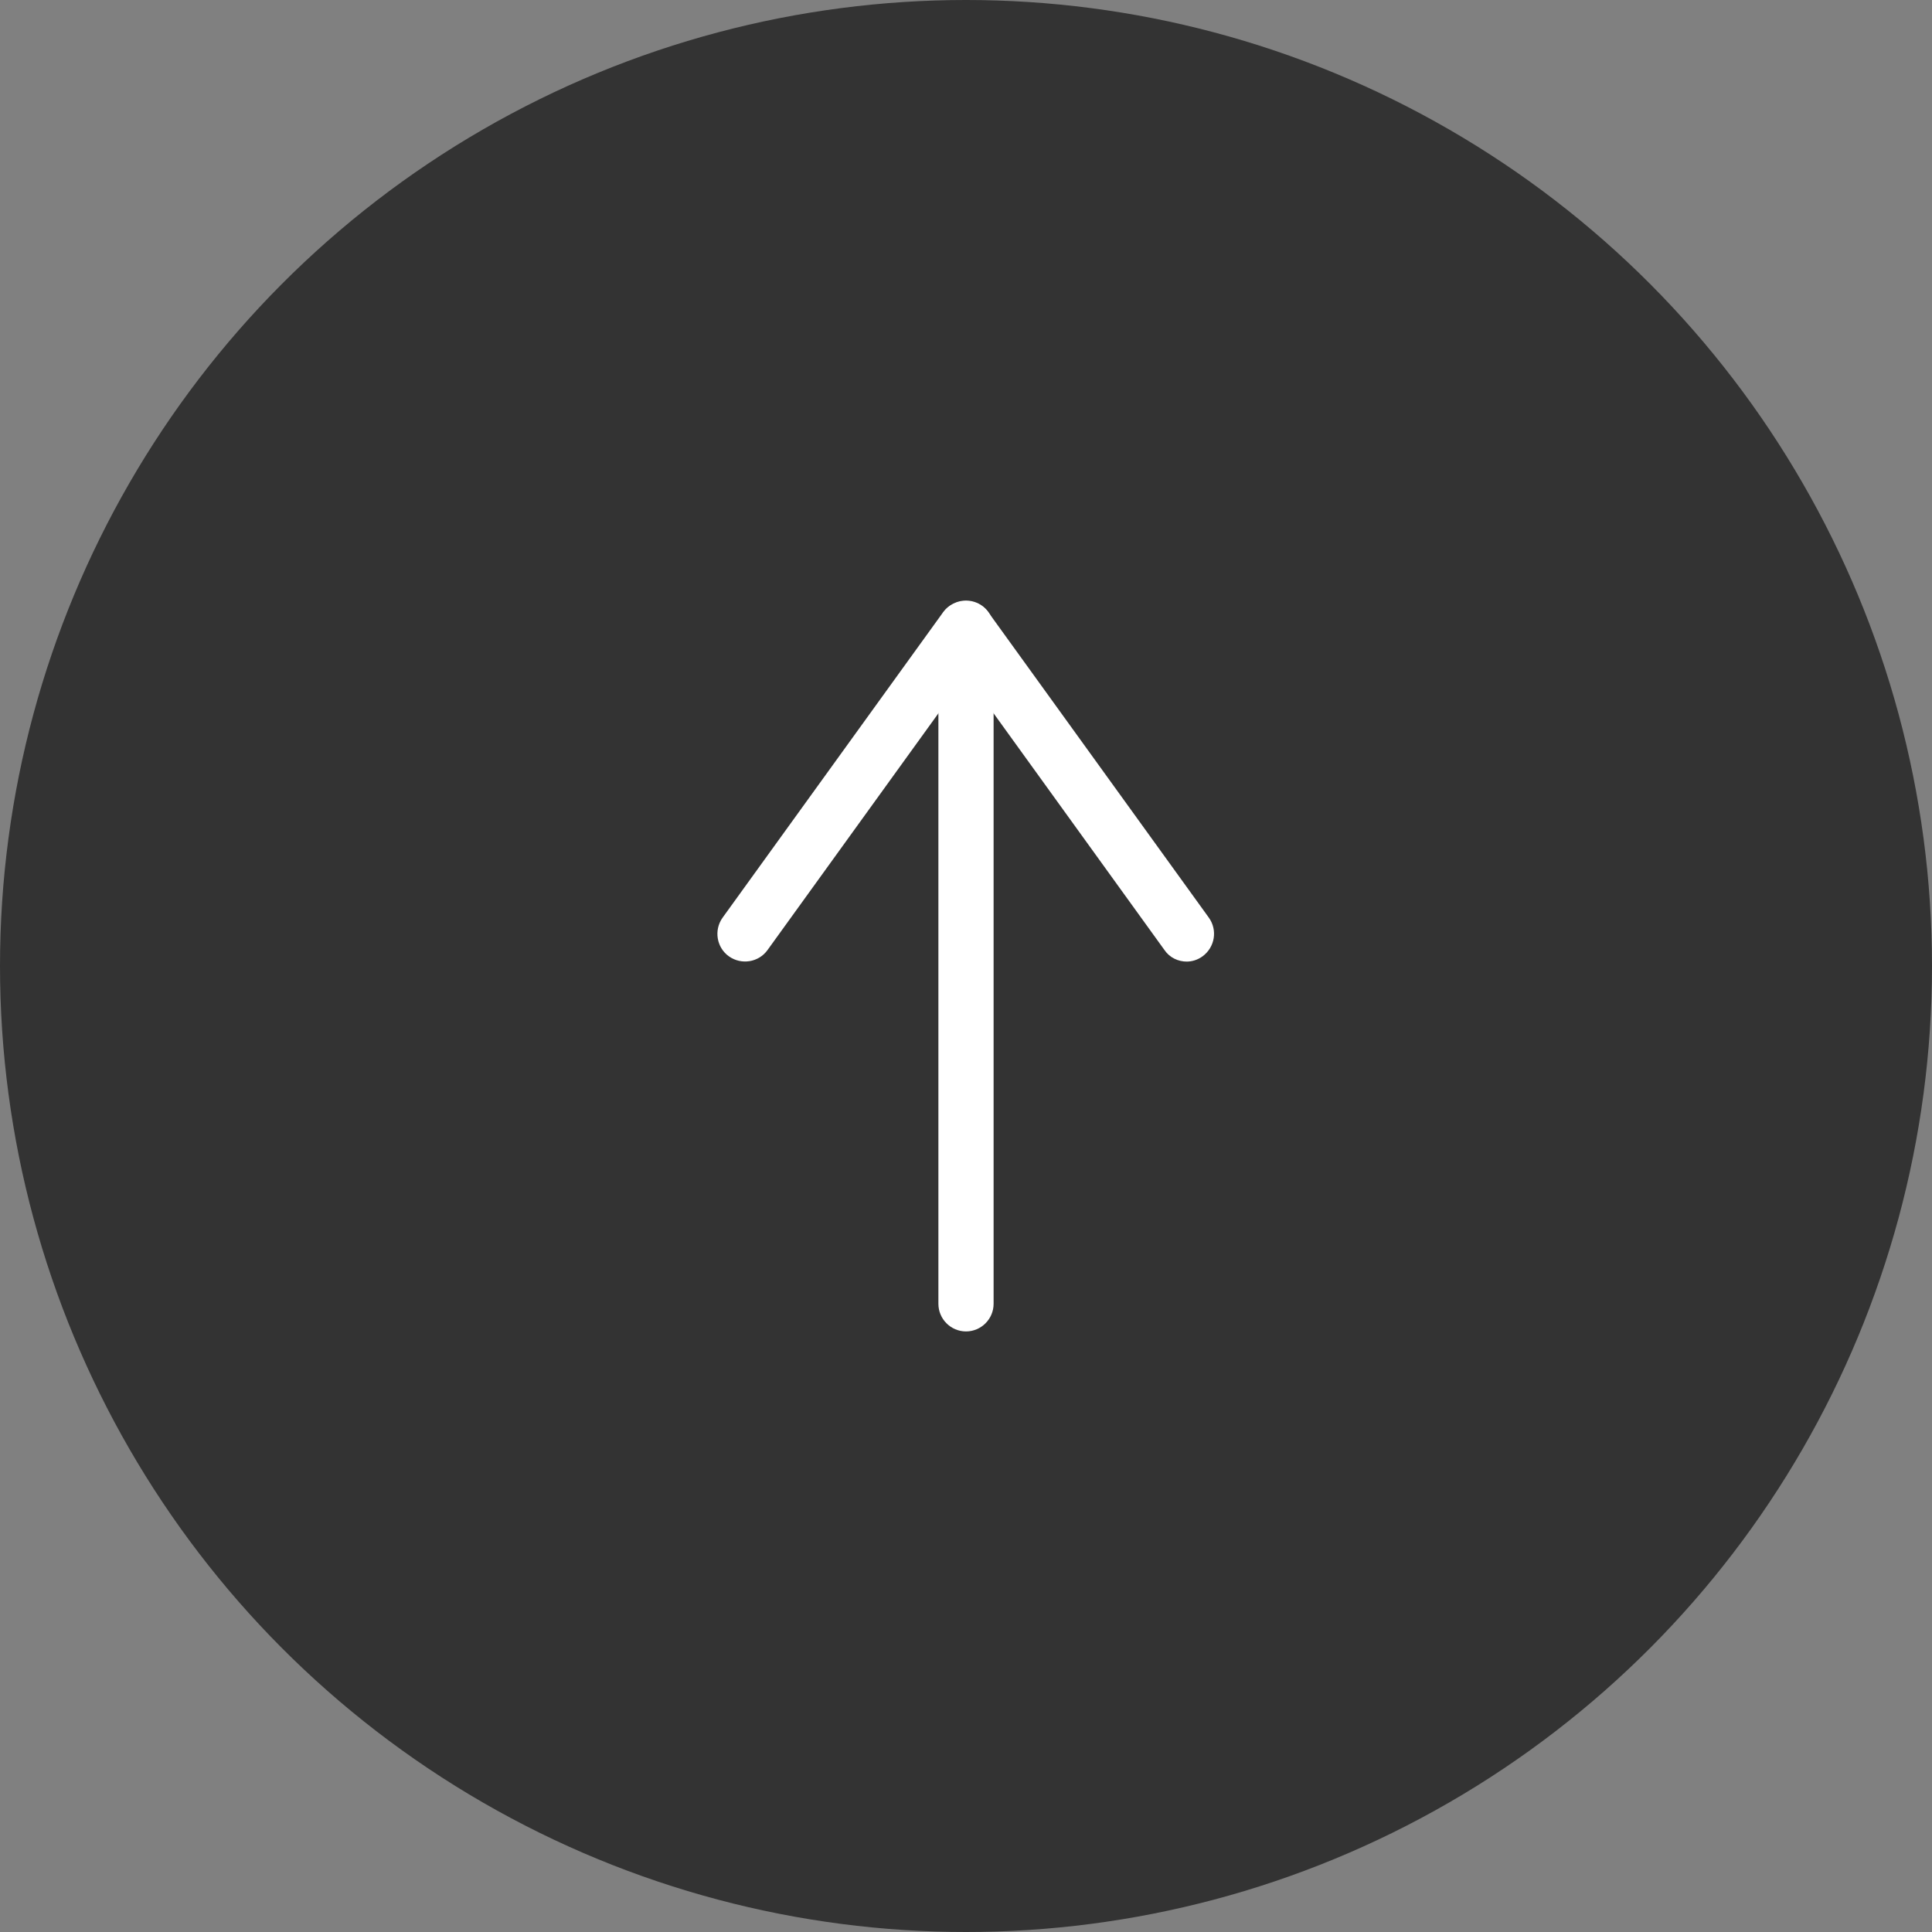 <?xml version="1.0" encoding="UTF-8"?>
<svg id="_レイヤー_1" data-name="レイヤー_1" xmlns="http://www.w3.org/2000/svg" viewBox="0 0 70 70">
  <rect x="0" y="0" width="70" height="70" fill="#808080" stroke="none"/>
  <defs>
    <style>
      .cls-1 {
        fill: #fff;
      }

      .cls-2 {
        fill: #333;
      }
    </style>
  </defs>
  <circle class="cls-2" cx="35" cy="35" r="35"/>
  <g>
    <path class="cls-1" d="M35,48.24c-.55,0-1-.45-1-1v-24.48c0-.55.45-1,1-1s1,.45,1,1v24.48c0,.55-.45,1-1,1Z"/>
    <path class="cls-1" d="M43,34.84c-.31,0-.62-.14-.81-.42l-7.19-9.96-7.19,9.96c-.32.45-.95.55-1.4.23s-.55-.95-.23-1.4l8-11.08c.38-.52,1.25-.52,1.62,0l8,11.08c.32.45.22,1.07-.23,1.4-.18.13-.38.19-.58.19Z"/>
  </g>
</svg>